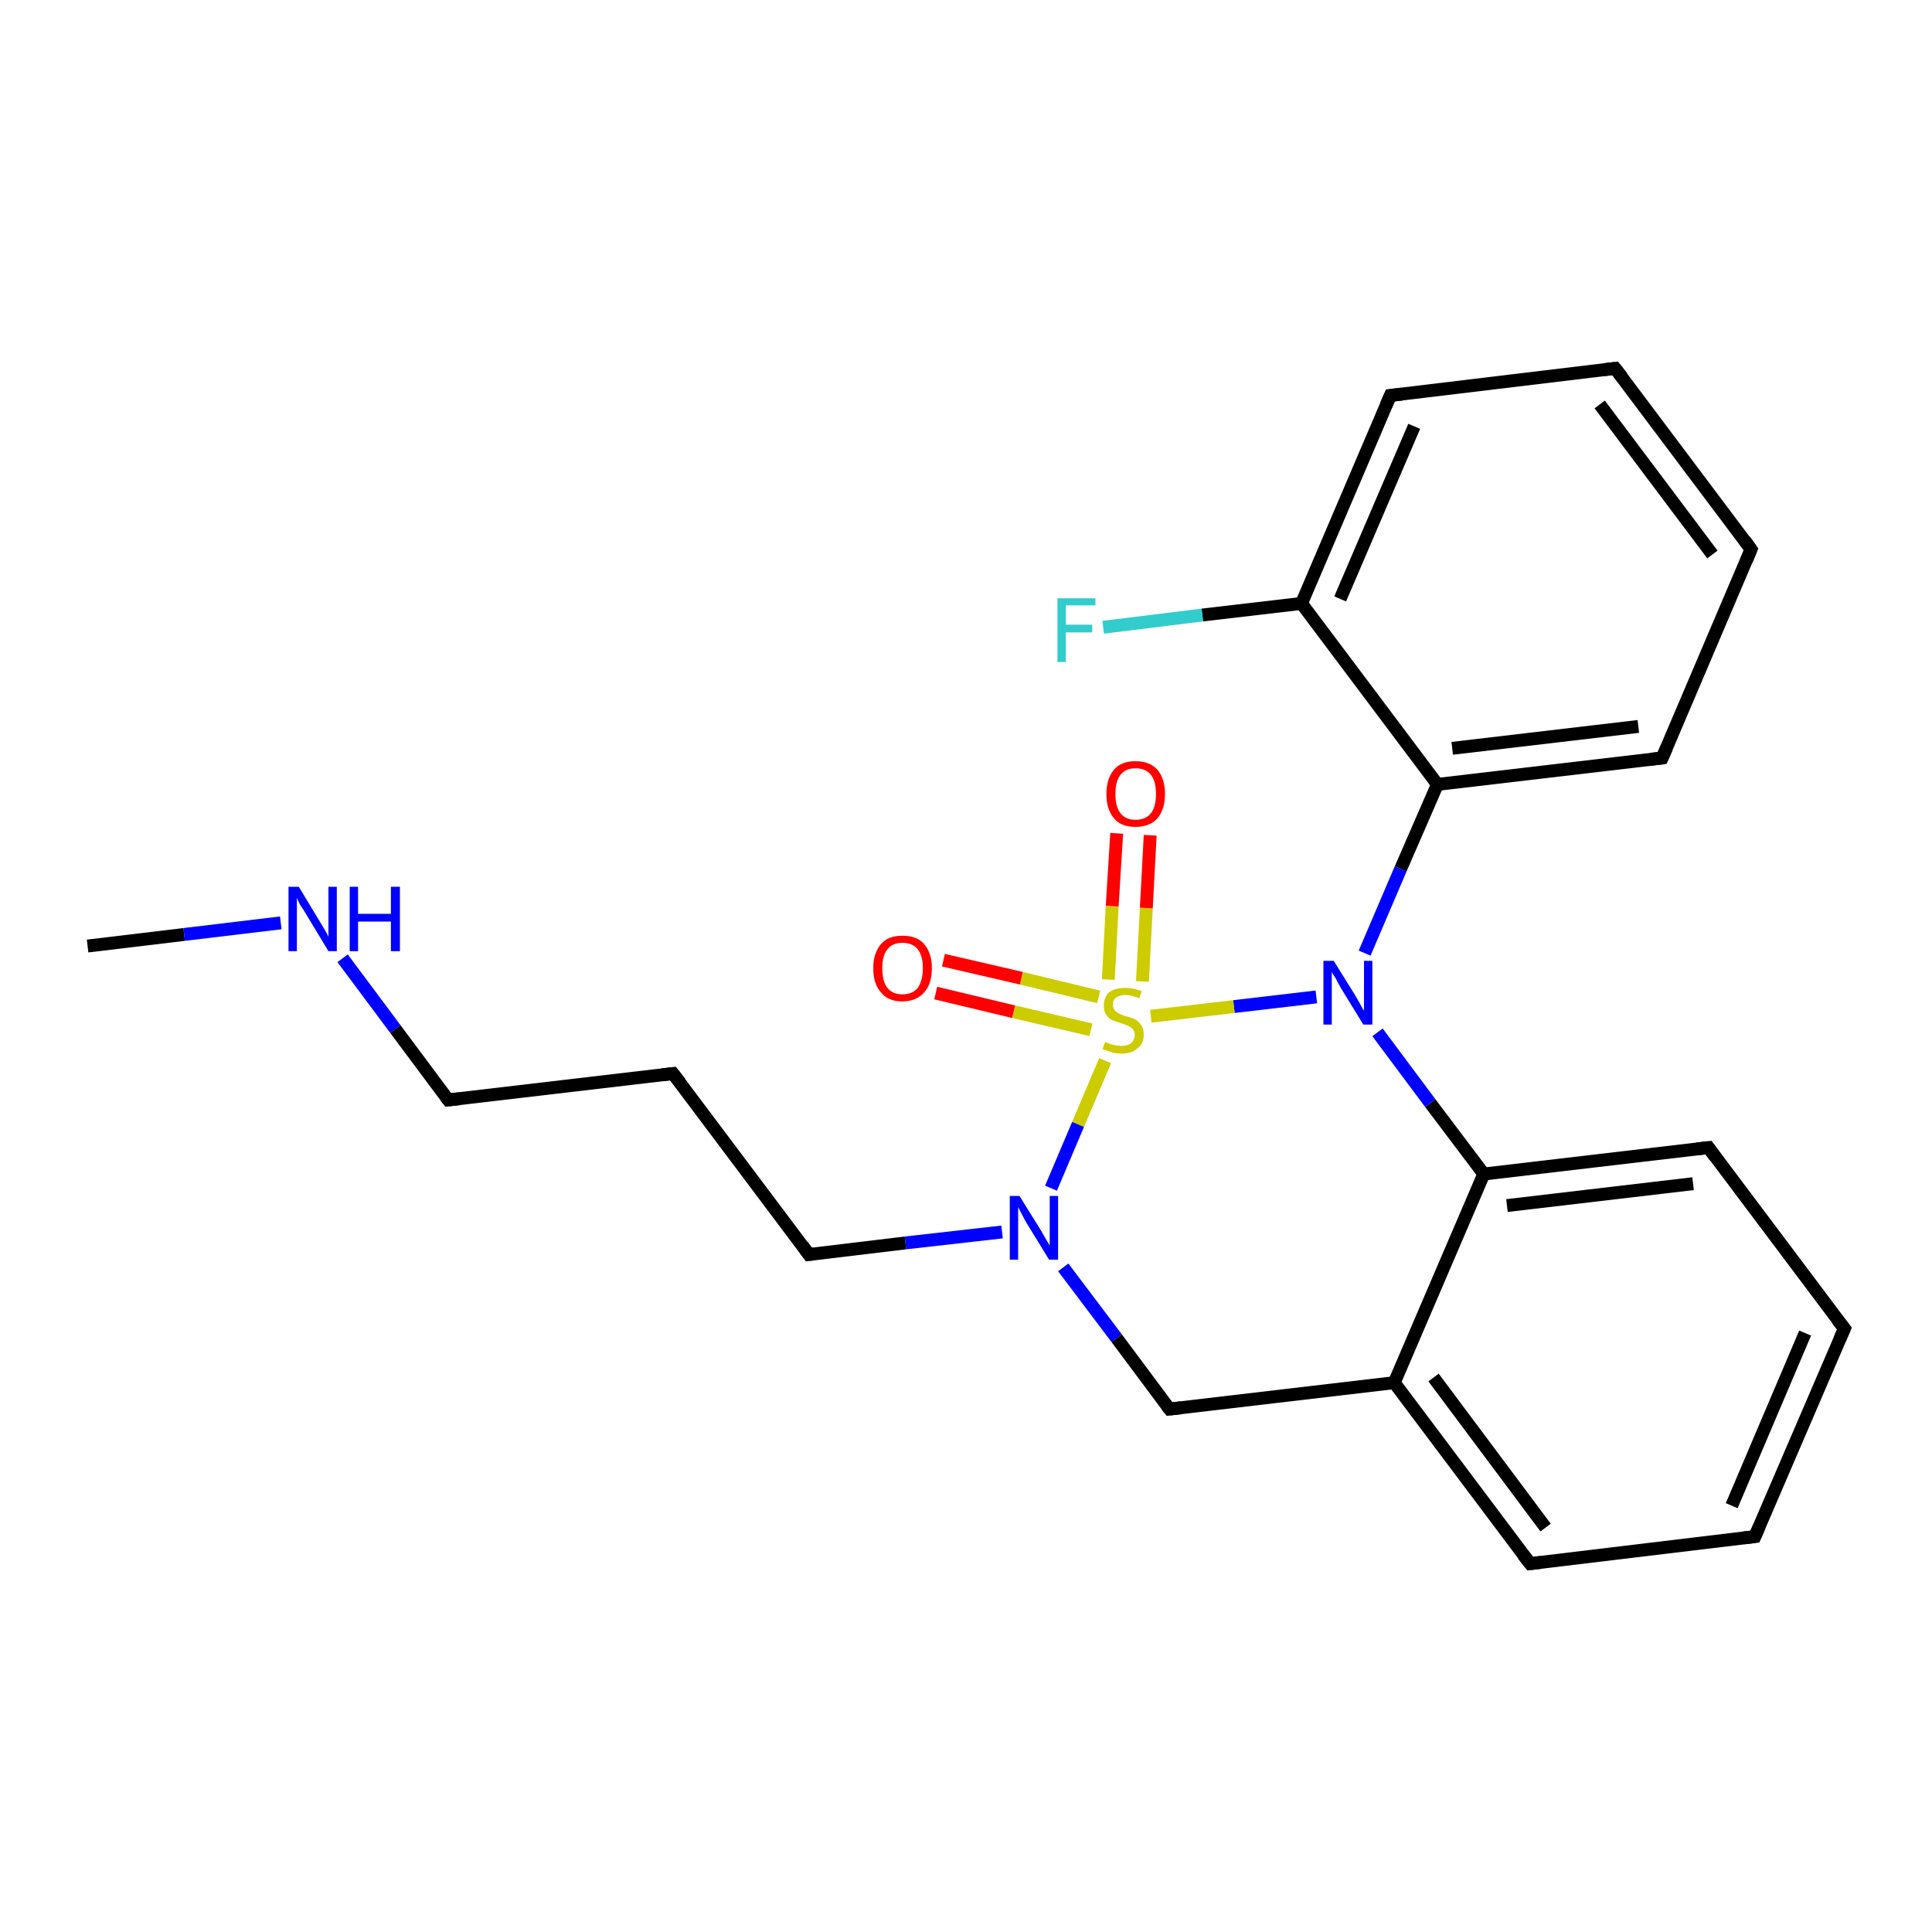 <?xml version='1.0' encoding='iso-8859-1'?>
<svg version='1.1' baseProfile='full'
              xmlns='http://www.w3.org/2000/svg'
                      xmlns:rdkit='http://www.rdkit.org/xml'
                      xmlns:xlink='http://www.w3.org/1999/xlink'
                  xml:space='preserve'
width='300px' height='300px' viewBox='0 0 300 300'>
<!-- END OF HEADER -->
<rect style='opacity:1.0;fill:#FFFFFF;stroke:none' width='300.0' height='300.0' x='0.0' y='0.0'> </rect>
<path class='bond-0 atom-0 atom-1' d='M 13.6,146.9 L 28.6,145.1' style='fill:none;fill-rule:evenodd;stroke:#000000;stroke-width:2.0px;stroke-linecap:butt;stroke-linejoin:miter;stroke-opacity:1' />
<path class='bond-0 atom-0 atom-1' d='M 28.6,145.1 L 43.6,143.3' style='fill:none;fill-rule:evenodd;stroke:#0000FF;stroke-width:2.0px;stroke-linecap:butt;stroke-linejoin:miter;stroke-opacity:1' />
<path class='bond-1 atom-1 atom-2' d='M 53.2,148.8 L 61.4,159.8' style='fill:none;fill-rule:evenodd;stroke:#0000FF;stroke-width:2.0px;stroke-linecap:butt;stroke-linejoin:miter;stroke-opacity:1' />
<path class='bond-1 atom-1 atom-2' d='M 61.4,159.8 L 69.6,170.8' style='fill:none;fill-rule:evenodd;stroke:#000000;stroke-width:2.0px;stroke-linecap:butt;stroke-linejoin:miter;stroke-opacity:1' />
<path class='bond-2 atom-2 atom-3' d='M 69.6,170.8 L 104.5,166.7' style='fill:none;fill-rule:evenodd;stroke:#000000;stroke-width:2.0px;stroke-linecap:butt;stroke-linejoin:miter;stroke-opacity:1' />
<path class='bond-3 atom-3 atom-4' d='M 104.5,166.7 L 125.6,194.8' style='fill:none;fill-rule:evenodd;stroke:#000000;stroke-width:2.0px;stroke-linecap:butt;stroke-linejoin:miter;stroke-opacity:1' />
<path class='bond-4 atom-4 atom-5' d='M 125.6,194.8 L 140.6,193.0' style='fill:none;fill-rule:evenodd;stroke:#000000;stroke-width:2.0px;stroke-linecap:butt;stroke-linejoin:miter;stroke-opacity:1' />
<path class='bond-4 atom-4 atom-5' d='M 140.6,193.0 L 155.6,191.3' style='fill:none;fill-rule:evenodd;stroke:#0000FF;stroke-width:2.0px;stroke-linecap:butt;stroke-linejoin:miter;stroke-opacity:1' />
<path class='bond-5 atom-5 atom-6' d='M 165.1,196.8 L 173.4,207.8' style='fill:none;fill-rule:evenodd;stroke:#0000FF;stroke-width:2.0px;stroke-linecap:butt;stroke-linejoin:miter;stroke-opacity:1' />
<path class='bond-5 atom-5 atom-6' d='M 173.4,207.8 L 181.6,218.8' style='fill:none;fill-rule:evenodd;stroke:#000000;stroke-width:2.0px;stroke-linecap:butt;stroke-linejoin:miter;stroke-opacity:1' />
<path class='bond-6 atom-6 atom-7' d='M 181.6,218.8 L 216.5,214.7' style='fill:none;fill-rule:evenodd;stroke:#000000;stroke-width:2.0px;stroke-linecap:butt;stroke-linejoin:miter;stroke-opacity:1' />
<path class='bond-7 atom-7 atom-8' d='M 216.5,214.7 L 237.6,242.8' style='fill:none;fill-rule:evenodd;stroke:#000000;stroke-width:2.0px;stroke-linecap:butt;stroke-linejoin:miter;stroke-opacity:1' />
<path class='bond-7 atom-7 atom-8' d='M 222.6,213.9 L 240.0,237.2' style='fill:none;fill-rule:evenodd;stroke:#000000;stroke-width:2.0px;stroke-linecap:butt;stroke-linejoin:miter;stroke-opacity:1' />
<path class='bond-8 atom-8 atom-9' d='M 237.6,242.8 L 272.5,238.6' style='fill:none;fill-rule:evenodd;stroke:#000000;stroke-width:2.0px;stroke-linecap:butt;stroke-linejoin:miter;stroke-opacity:1' />
<path class='bond-9 atom-9 atom-10' d='M 272.5,238.6 L 286.4,206.3' style='fill:none;fill-rule:evenodd;stroke:#000000;stroke-width:2.0px;stroke-linecap:butt;stroke-linejoin:miter;stroke-opacity:1' />
<path class='bond-9 atom-9 atom-10' d='M 268.9,233.8 L 280.3,207.0' style='fill:none;fill-rule:evenodd;stroke:#000000;stroke-width:2.0px;stroke-linecap:butt;stroke-linejoin:miter;stroke-opacity:1' />
<path class='bond-10 atom-10 atom-11' d='M 286.4,206.3 L 265.3,178.2' style='fill:none;fill-rule:evenodd;stroke:#000000;stroke-width:2.0px;stroke-linecap:butt;stroke-linejoin:miter;stroke-opacity:1' />
<path class='bond-11 atom-11 atom-12' d='M 265.3,178.2 L 230.4,182.3' style='fill:none;fill-rule:evenodd;stroke:#000000;stroke-width:2.0px;stroke-linecap:butt;stroke-linejoin:miter;stroke-opacity:1' />
<path class='bond-11 atom-11 atom-12' d='M 262.9,183.8 L 234.0,187.2' style='fill:none;fill-rule:evenodd;stroke:#000000;stroke-width:2.0px;stroke-linecap:butt;stroke-linejoin:miter;stroke-opacity:1' />
<path class='bond-12 atom-12 atom-13' d='M 230.4,182.3 L 222.1,171.3' style='fill:none;fill-rule:evenodd;stroke:#000000;stroke-width:2.0px;stroke-linecap:butt;stroke-linejoin:miter;stroke-opacity:1' />
<path class='bond-12 atom-12 atom-13' d='M 222.1,171.3 L 213.9,160.3' style='fill:none;fill-rule:evenodd;stroke:#0000FF;stroke-width:2.0px;stroke-linecap:butt;stroke-linejoin:miter;stroke-opacity:1' />
<path class='bond-13 atom-13 atom-14' d='M 211.9,148.0 L 217.5,134.9' style='fill:none;fill-rule:evenodd;stroke:#0000FF;stroke-width:2.0px;stroke-linecap:butt;stroke-linejoin:miter;stroke-opacity:1' />
<path class='bond-13 atom-13 atom-14' d='M 217.5,134.9 L 223.2,121.8' style='fill:none;fill-rule:evenodd;stroke:#000000;stroke-width:2.0px;stroke-linecap:butt;stroke-linejoin:miter;stroke-opacity:1' />
<path class='bond-14 atom-14 atom-15' d='M 223.2,121.8 L 258.1,117.7' style='fill:none;fill-rule:evenodd;stroke:#000000;stroke-width:2.0px;stroke-linecap:butt;stroke-linejoin:miter;stroke-opacity:1' />
<path class='bond-14 atom-14 atom-15' d='M 225.5,116.2 L 254.4,112.8' style='fill:none;fill-rule:evenodd;stroke:#000000;stroke-width:2.0px;stroke-linecap:butt;stroke-linejoin:miter;stroke-opacity:1' />
<path class='bond-15 atom-15 atom-16' d='M 258.1,117.7 L 271.9,85.3' style='fill:none;fill-rule:evenodd;stroke:#000000;stroke-width:2.0px;stroke-linecap:butt;stroke-linejoin:miter;stroke-opacity:1' />
<path class='bond-16 atom-16 atom-17' d='M 271.9,85.3 L 250.8,57.2' style='fill:none;fill-rule:evenodd;stroke:#000000;stroke-width:2.0px;stroke-linecap:butt;stroke-linejoin:miter;stroke-opacity:1' />
<path class='bond-16 atom-16 atom-17' d='M 265.9,86.1 L 248.4,62.8' style='fill:none;fill-rule:evenodd;stroke:#000000;stroke-width:2.0px;stroke-linecap:butt;stroke-linejoin:miter;stroke-opacity:1' />
<path class='bond-17 atom-17 atom-18' d='M 250.8,57.2 L 215.9,61.4' style='fill:none;fill-rule:evenodd;stroke:#000000;stroke-width:2.0px;stroke-linecap:butt;stroke-linejoin:miter;stroke-opacity:1' />
<path class='bond-18 atom-18 atom-19' d='M 215.9,61.4 L 202.1,93.7' style='fill:none;fill-rule:evenodd;stroke:#000000;stroke-width:2.0px;stroke-linecap:butt;stroke-linejoin:miter;stroke-opacity:1' />
<path class='bond-18 atom-18 atom-19' d='M 219.6,66.2 L 208.1,93.0' style='fill:none;fill-rule:evenodd;stroke:#000000;stroke-width:2.0px;stroke-linecap:butt;stroke-linejoin:miter;stroke-opacity:1' />
<path class='bond-19 atom-19 atom-20' d='M 202.1,93.7 L 186.7,95.5' style='fill:none;fill-rule:evenodd;stroke:#000000;stroke-width:2.0px;stroke-linecap:butt;stroke-linejoin:miter;stroke-opacity:1' />
<path class='bond-19 atom-19 atom-20' d='M 186.7,95.5 L 171.3,97.4' style='fill:none;fill-rule:evenodd;stroke:#33CCCC;stroke-width:2.0px;stroke-linecap:butt;stroke-linejoin:miter;stroke-opacity:1' />
<path class='bond-20 atom-13 atom-21' d='M 204.4,154.8 L 191.6,156.3' style='fill:none;fill-rule:evenodd;stroke:#0000FF;stroke-width:2.0px;stroke-linecap:butt;stroke-linejoin:miter;stroke-opacity:1' />
<path class='bond-20 atom-13 atom-21' d='M 191.6,156.3 L 178.7,157.8' style='fill:none;fill-rule:evenodd;stroke:#CCCC00;stroke-width:2.0px;stroke-linecap:butt;stroke-linejoin:miter;stroke-opacity:1' />
<path class='bond-21 atom-21 atom-22' d='M 177.4,152.4 L 178.0,141.0' style='fill:none;fill-rule:evenodd;stroke:#CCCC00;stroke-width:2.0px;stroke-linecap:butt;stroke-linejoin:miter;stroke-opacity:1' />
<path class='bond-21 atom-21 atom-22' d='M 178.0,141.0 L 178.6,129.7' style='fill:none;fill-rule:evenodd;stroke:#FF0000;stroke-width:2.0px;stroke-linecap:butt;stroke-linejoin:miter;stroke-opacity:1' />
<path class='bond-21 atom-21 atom-22' d='M 172.1,152.1 L 172.7,140.7' style='fill:none;fill-rule:evenodd;stroke:#CCCC00;stroke-width:2.0px;stroke-linecap:butt;stroke-linejoin:miter;stroke-opacity:1' />
<path class='bond-21 atom-21 atom-22' d='M 172.7,140.7 L 173.4,129.4' style='fill:none;fill-rule:evenodd;stroke:#FF0000;stroke-width:2.0px;stroke-linecap:butt;stroke-linejoin:miter;stroke-opacity:1' />
<path class='bond-22 atom-21 atom-23' d='M 170.6,154.8 L 158.6,151.9' style='fill:none;fill-rule:evenodd;stroke:#CCCC00;stroke-width:2.0px;stroke-linecap:butt;stroke-linejoin:miter;stroke-opacity:1' />
<path class='bond-22 atom-21 atom-23' d='M 158.6,151.9 L 146.5,149.1' style='fill:none;fill-rule:evenodd;stroke:#FF0000;stroke-width:2.0px;stroke-linecap:butt;stroke-linejoin:miter;stroke-opacity:1' />
<path class='bond-22 atom-21 atom-23' d='M 169.4,159.9 L 157.4,157.1' style='fill:none;fill-rule:evenodd;stroke:#CCCC00;stroke-width:2.0px;stroke-linecap:butt;stroke-linejoin:miter;stroke-opacity:1' />
<path class='bond-22 atom-21 atom-23' d='M 157.4,157.1 L 145.3,154.2' style='fill:none;fill-rule:evenodd;stroke:#FF0000;stroke-width:2.0px;stroke-linecap:butt;stroke-linejoin:miter;stroke-opacity:1' />
<path class='bond-23 atom-21 atom-5' d='M 171.6,164.7 L 167.4,174.6' style='fill:none;fill-rule:evenodd;stroke:#CCCC00;stroke-width:2.0px;stroke-linecap:butt;stroke-linejoin:miter;stroke-opacity:1' />
<path class='bond-23 atom-21 atom-5' d='M 167.4,174.6 L 163.2,184.5' style='fill:none;fill-rule:evenodd;stroke:#0000FF;stroke-width:2.0px;stroke-linecap:butt;stroke-linejoin:miter;stroke-opacity:1' />
<path class='bond-24 atom-12 atom-7' d='M 230.4,182.3 L 216.5,214.7' style='fill:none;fill-rule:evenodd;stroke:#000000;stroke-width:2.0px;stroke-linecap:butt;stroke-linejoin:miter;stroke-opacity:1' />
<path class='bond-25 atom-19 atom-14' d='M 202.1,93.7 L 223.2,121.8' style='fill:none;fill-rule:evenodd;stroke:#000000;stroke-width:2.0px;stroke-linecap:butt;stroke-linejoin:miter;stroke-opacity:1' />
<path d='M 69.2,170.3 L 69.6,170.8 L 71.4,170.6' style='fill:none;stroke:#000000;stroke-width:2.0px;stroke-linecap:butt;stroke-linejoin:miter;stroke-opacity:1;' />
<path d='M 102.8,166.9 L 104.5,166.7 L 105.6,168.1' style='fill:none;stroke:#000000;stroke-width:2.0px;stroke-linecap:butt;stroke-linejoin:miter;stroke-opacity:1;' />
<path d='M 124.6,193.4 L 125.6,194.8 L 126.4,194.7' style='fill:none;stroke:#000000;stroke-width:2.0px;stroke-linecap:butt;stroke-linejoin:miter;stroke-opacity:1;' />
<path d='M 181.2,218.3 L 181.6,218.8 L 183.4,218.6' style='fill:none;stroke:#000000;stroke-width:2.0px;stroke-linecap:butt;stroke-linejoin:miter;stroke-opacity:1;' />
<path d='M 236.5,241.4 L 237.6,242.8 L 239.3,242.6' style='fill:none;stroke:#000000;stroke-width:2.0px;stroke-linecap:butt;stroke-linejoin:miter;stroke-opacity:1;' />
<path d='M 270.8,238.8 L 272.5,238.6 L 273.2,237.0' style='fill:none;stroke:#000000;stroke-width:2.0px;stroke-linecap:butt;stroke-linejoin:miter;stroke-opacity:1;' />
<path d='M 285.7,207.9 L 286.4,206.3 L 285.3,204.9' style='fill:none;stroke:#000000;stroke-width:2.0px;stroke-linecap:butt;stroke-linejoin:miter;stroke-opacity:1;' />
<path d='M 266.3,179.6 L 265.3,178.2 L 263.5,178.4' style='fill:none;stroke:#000000;stroke-width:2.0px;stroke-linecap:butt;stroke-linejoin:miter;stroke-opacity:1;' />
<path d='M 256.3,117.9 L 258.1,117.7 L 258.8,116.1' style='fill:none;stroke:#000000;stroke-width:2.0px;stroke-linecap:butt;stroke-linejoin:miter;stroke-opacity:1;' />
<path d='M 271.2,87.0 L 271.9,85.3 L 270.9,83.9' style='fill:none;stroke:#000000;stroke-width:2.0px;stroke-linecap:butt;stroke-linejoin:miter;stroke-opacity:1;' />
<path d='M 251.9,58.6 L 250.8,57.2 L 249.1,57.4' style='fill:none;stroke:#000000;stroke-width:2.0px;stroke-linecap:butt;stroke-linejoin:miter;stroke-opacity:1;' />
<path d='M 217.7,61.2 L 215.9,61.4 L 215.2,63.0' style='fill:none;stroke:#000000;stroke-width:2.0px;stroke-linecap:butt;stroke-linejoin:miter;stroke-opacity:1;' />
<path class='atom-1' d='M 46.4 137.7
L 49.6 143.0
Q 49.9 143.5, 50.5 144.5
Q 51.0 145.4, 51.0 145.5
L 51.0 137.7
L 52.3 137.7
L 52.3 147.7
L 51.0 147.7
L 47.5 141.9
Q 47.1 141.2, 46.6 140.5
Q 46.2 139.7, 46.1 139.4
L 46.1 147.7
L 44.8 147.7
L 44.8 137.7
L 46.4 137.7
' fill='#0000FF'/>
<path class='atom-1' d='M 54.3 137.7
L 55.6 137.7
L 55.6 141.9
L 60.7 141.9
L 60.7 137.7
L 62.1 137.7
L 62.1 147.7
L 60.7 147.7
L 60.7 143.1
L 55.6 143.1
L 55.6 147.7
L 54.3 147.7
L 54.3 137.7
' fill='#0000FF'/>
<path class='atom-5' d='M 158.3 185.7
L 161.6 191.0
Q 161.9 191.5, 162.4 192.4
Q 163.0 193.4, 163.0 193.4
L 163.0 185.7
L 164.3 185.7
L 164.3 195.6
L 162.9 195.6
L 159.4 189.9
Q 159.0 189.2, 158.6 188.4
Q 158.2 187.7, 158.1 187.4
L 158.1 195.6
L 156.8 195.6
L 156.8 185.7
L 158.3 185.7
' fill='#0000FF'/>
<path class='atom-13' d='M 207.1 149.2
L 210.4 154.5
Q 210.7 155.0, 211.2 155.9
Q 211.7 156.9, 211.8 156.9
L 211.8 149.2
L 213.1 149.2
L 213.1 159.1
L 211.7 159.1
L 208.2 153.4
Q 207.8 152.7, 207.4 151.9
Q 206.9 151.2, 206.8 150.9
L 206.8 159.1
L 205.5 159.1
L 205.5 149.2
L 207.1 149.2
' fill='#0000FF'/>
<path class='atom-20' d='M 164.2 92.9
L 170.1 92.9
L 170.1 94.0
L 165.5 94.0
L 165.5 97.0
L 169.6 97.0
L 169.6 98.2
L 165.5 98.2
L 165.5 102.8
L 164.2 102.8
L 164.2 92.9
' fill='#33CCCC'/>
<path class='atom-21' d='M 171.6 161.8
Q 171.7 161.8, 172.1 162.0
Q 172.6 162.2, 173.1 162.3
Q 173.6 162.4, 174.1 162.4
Q 175.1 162.4, 175.6 162.0
Q 176.2 161.5, 176.2 160.7
Q 176.2 160.2, 175.9 159.8
Q 175.6 159.5, 175.2 159.3
Q 174.8 159.1, 174.1 158.9
Q 173.2 158.6, 172.7 158.4
Q 172.1 158.1, 171.8 157.6
Q 171.4 157.1, 171.4 156.2
Q 171.4 154.9, 172.2 154.1
Q 173.1 153.4, 174.8 153.4
Q 175.9 153.4, 177.3 153.9
L 176.9 155.0
Q 175.7 154.5, 174.8 154.5
Q 173.9 154.5, 173.3 154.9
Q 172.8 155.3, 172.8 156.0
Q 172.8 156.5, 173.1 156.9
Q 173.4 157.2, 173.8 157.4
Q 174.2 157.6, 174.8 157.8
Q 175.7 158.0, 176.3 158.3
Q 176.8 158.6, 177.2 159.2
Q 177.6 159.7, 177.6 160.7
Q 177.6 162.1, 176.6 162.8
Q 175.7 163.6, 174.2 163.6
Q 173.3 163.6, 172.6 163.4
Q 172.0 163.2, 171.2 162.9
L 171.6 161.8
' fill='#CCCC00'/>
<path class='atom-22' d='M 171.8 123.3
Q 171.8 120.9, 173.0 119.5
Q 174.1 118.2, 176.3 118.2
Q 178.5 118.2, 179.7 119.5
Q 180.9 120.9, 180.9 123.3
Q 180.9 125.7, 179.7 127.1
Q 178.5 128.4, 176.3 128.4
Q 174.1 128.4, 173.0 127.1
Q 171.8 125.7, 171.8 123.3
M 176.3 127.3
Q 177.9 127.3, 178.7 126.3
Q 179.5 125.3, 179.5 123.3
Q 179.5 121.3, 178.7 120.3
Q 177.9 119.3, 176.3 119.3
Q 174.8 119.3, 174.0 120.3
Q 173.2 121.3, 173.2 123.3
Q 173.2 125.3, 174.0 126.3
Q 174.8 127.3, 176.3 127.3
' fill='#FF0000'/>
<path class='atom-23' d='M 135.6 150.3
Q 135.6 148.0, 136.8 146.6
Q 137.9 145.3, 140.1 145.3
Q 142.4 145.3, 143.5 146.6
Q 144.7 148.0, 144.7 150.3
Q 144.7 152.8, 143.5 154.1
Q 142.3 155.5, 140.1 155.5
Q 137.9 155.5, 136.8 154.1
Q 135.6 152.8, 135.6 150.3
M 140.1 154.4
Q 141.7 154.4, 142.5 153.4
Q 143.3 152.3, 143.3 150.3
Q 143.3 148.4, 142.5 147.4
Q 141.7 146.4, 140.1 146.4
Q 138.6 146.4, 137.8 147.4
Q 137.0 148.4, 137.0 150.3
Q 137.0 152.4, 137.8 153.4
Q 138.6 154.4, 140.1 154.4
' fill='#FF0000'/>
</svg>
